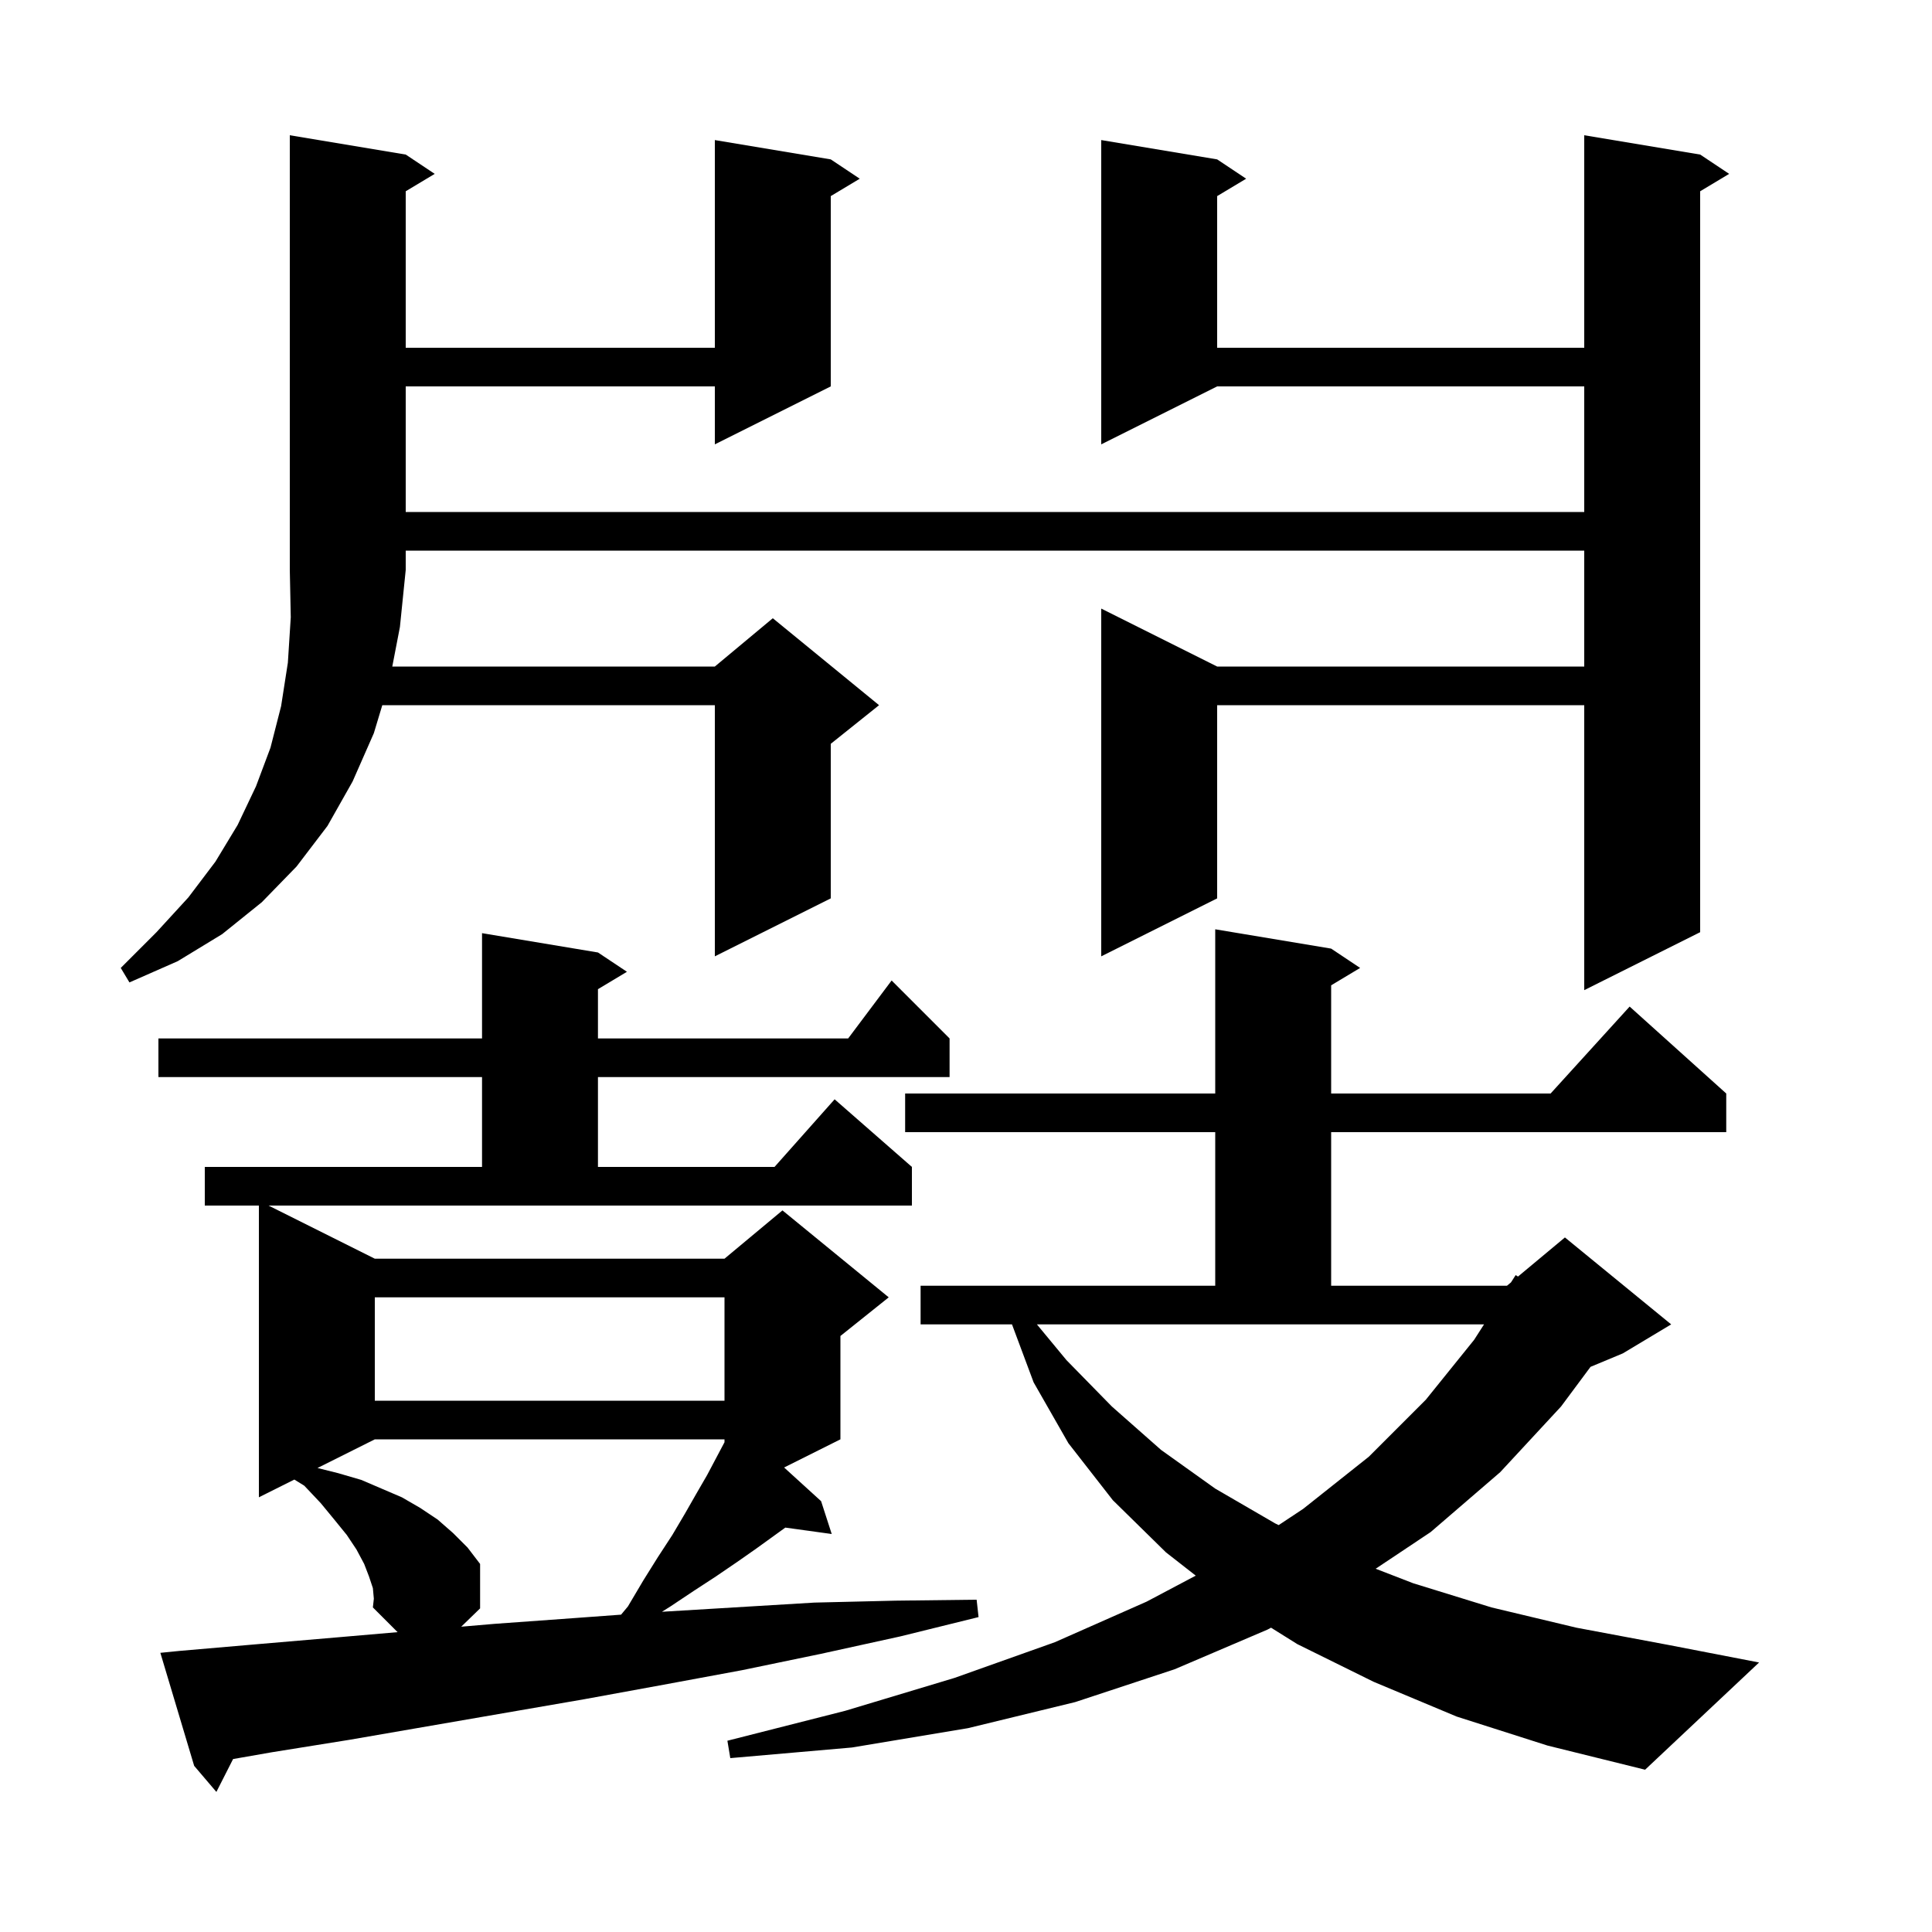 <svg xmlns="http://www.w3.org/2000/svg" xmlns:xlink="http://www.w3.org/1999/xlink" version="1.1" baseProfile="full" viewBox="0 0 200 200" width="200" height="200"><g fill="currentColor"><path d="M 38.8 130.3 L 75.0 130.3 L 81.0 125.3 L 92.0 134.3 L 87.0 138.3 L 87.0 149.0 L 81.171 151.915 L 85.0 155.4 L 86.1 158.8 L 81.295 158.137 L 78.3 160.3 L 76.3 161.7 L 74.1 163.2 L 71.8 164.7 L 69.4 166.3 L 68.526 166.85 L 84.3 165.9 L 92.7 165.7 L 101.1 165.6 L 101.3 167.4 L 93.2 169.4 L 85.0 171.2 L 76.8 172.9 L 68.7 174.4 L 60.5 175.9 L 36.2 180.1 L 28.1 181.4 L 24.129 182.095 L 22.4 185.5 L 20.1 182.8 L 16.6 171.1 L 18.6 170.9 L 26.7 170.2 L 34.9 169.5 L 41.159 168.959 L 38.6 166.4 L 38.7 165.5 L 38.6 164.4 L 38.2 163.2 L 37.7 161.9 L 36.9 160.4 L 35.9 158.9 L 34.6 157.3 L 33.2 155.6 L 31.5 153.8 L 30.472 153.164 L 26.8 155.0 L 26.8 124.8 L 21.2 124.8 L 21.2 120.8 L 49.9 120.8 L 49.9 111.5 L 16.4 111.5 L 16.4 107.5 L 49.9 107.5 L 49.9 96.6 L 61.9 98.6 L 64.9 100.6 L 61.9 102.4 L 61.9 107.5 L 87.8 107.5 L 92.3 101.5 L 98.3 107.5 L 98.3 111.5 L 61.9 111.5 L 61.9 120.8 L 80.178 120.8 L 86.4 113.8 L 94.4 120.8 L 94.4 124.8 L 27.8 124.8 Z M 150.8 177.7 L 142.2 174.1 L 134.3 170.2 L 131.577 168.498 L 131.2 168.7 L 121.6 172.8 L 111.3 176.2 L 100.2 178.9 L 88.2 180.9 L 75.6 182.0 L 75.3 180.2 L 87.5 177.1 L 98.8 173.7 L 109.2 170.0 L 118.7 165.8 L 123.783 163.109 L 120.7 160.7 L 115.2 155.3 L 110.6 149.4 L 107.0 143.1 L 104.761 137.1 L 95.3 137.1 L 95.3 133.1 L 125.8 133.1 L 125.8 117.2 L 93.7 117.2 L 93.7 113.2 L 125.8 113.2 L 125.8 96.2 L 137.8 98.2 L 140.8 100.2 L 137.8 102.0 L 137.8 113.2 L 160.518 113.2 L 168.7 104.2 L 178.7 113.2 L 178.7 117.2 L 137.8 117.2 L 137.8 133.1 L 156.0 133.1 L 156.417 132.752 L 156.9 132.0 L 157.143 132.148 L 162.0 128.1 L 173.0 137.1 L 168.0 140.1 L 164.651 141.496 L 161.6 145.6 L 155.3 152.4 L 148.1 158.6 L 142.408 162.395 L 146.3 163.9 L 154.4 166.4 L 163.2 168.5 L 172.8 170.3 L 182.1 172.1 L 170.3 183.2 L 160.2 180.7 Z M 38.8 149.0 L 32.867 151.967 L 35.0 152.5 L 37.4 153.2 L 41.6 155.0 L 43.5 156.1 L 45.3 157.3 L 46.9 158.7 L 48.4 160.2 L 49.7 161.9 L 49.7 166.5 L 47.746 168.395 L 51.2 168.1 L 59.5 167.5 L 64.292 167.149 L 65.0 166.3 L 66.6 163.6 L 68.1 161.2 L 69.6 158.9 L 70.9 156.7 L 72.1 154.6 L 73.2 152.7 L 75.0 149.3 L 75.0 149.0 Z M 110.4 140.8 L 115.1 145.6 L 120.2 150.1 L 125.8 154.1 L 132.0 157.7 L 132.367 157.878 L 134.9 156.2 L 141.7 150.8 L 147.6 144.9 L 152.6 138.7 L 153.627 137.1 L 107.34 137.1 Z M 38.8 134.3 L 38.8 145.0 L 75.0 145.0 L 75.0 134.3 Z M 42.0 16.0 L 45.0 18.0 L 42.0 19.8 L 42.0 36.0 L 74.0 36.0 L 74.0 14.5 L 86.0 16.5 L 89.0 18.5 L 86.0 20.3 L 86.0 40.0 L 74.0 46.0 L 74.0 40.0 L 42.0 40.0 L 42.0 53.0 L 164.0 53.0 L 164.0 40.0 L 126.0 40.0 L 114.0 46.0 L 114.0 14.5 L 126.0 16.5 L 129.0 18.5 L 126.0 20.3 L 126.0 36.0 L 164.0 36.0 L 164.0 14.0 L 176.0 16.0 L 179.0 18.0 L 176.0 19.8 L 176.0 96.5 L 164.0 102.5 L 164.0 73.0 L 126.0 73.0 L 126.0 93.0 L 114.0 99.0 L 114.0 63.0 L 126.0 69.0 L 164.0 69.0 L 164.0 57.0 L 42.0 57.0 L 42.0 59.0 L 41.4 64.9 L 40.609 69.0 L 74.0 69.0 L 80.0 64.0 L 91.0 73.0 L 86.0 77.0 L 86.0 93.0 L 74.0 99.0 L 74.0 73.0 L 39.575 73.0 L 38.7 75.9 L 36.5 80.9 L 33.9 85.5 L 30.7 89.7 L 27.1 93.4 L 23.0 96.7 L 18.4 99.5 L 13.4 101.7 L 12.5 100.2 L 16.2 96.5 L 19.5 92.9 L 22.3 89.2 L 24.6 85.4 L 26.5 81.4 L 28.0 77.4 L 29.1 73.1 L 29.8 68.6 L 30.1 63.9 L 30.0 59.0 L 30.0 14.0 Z "/></g></svg>